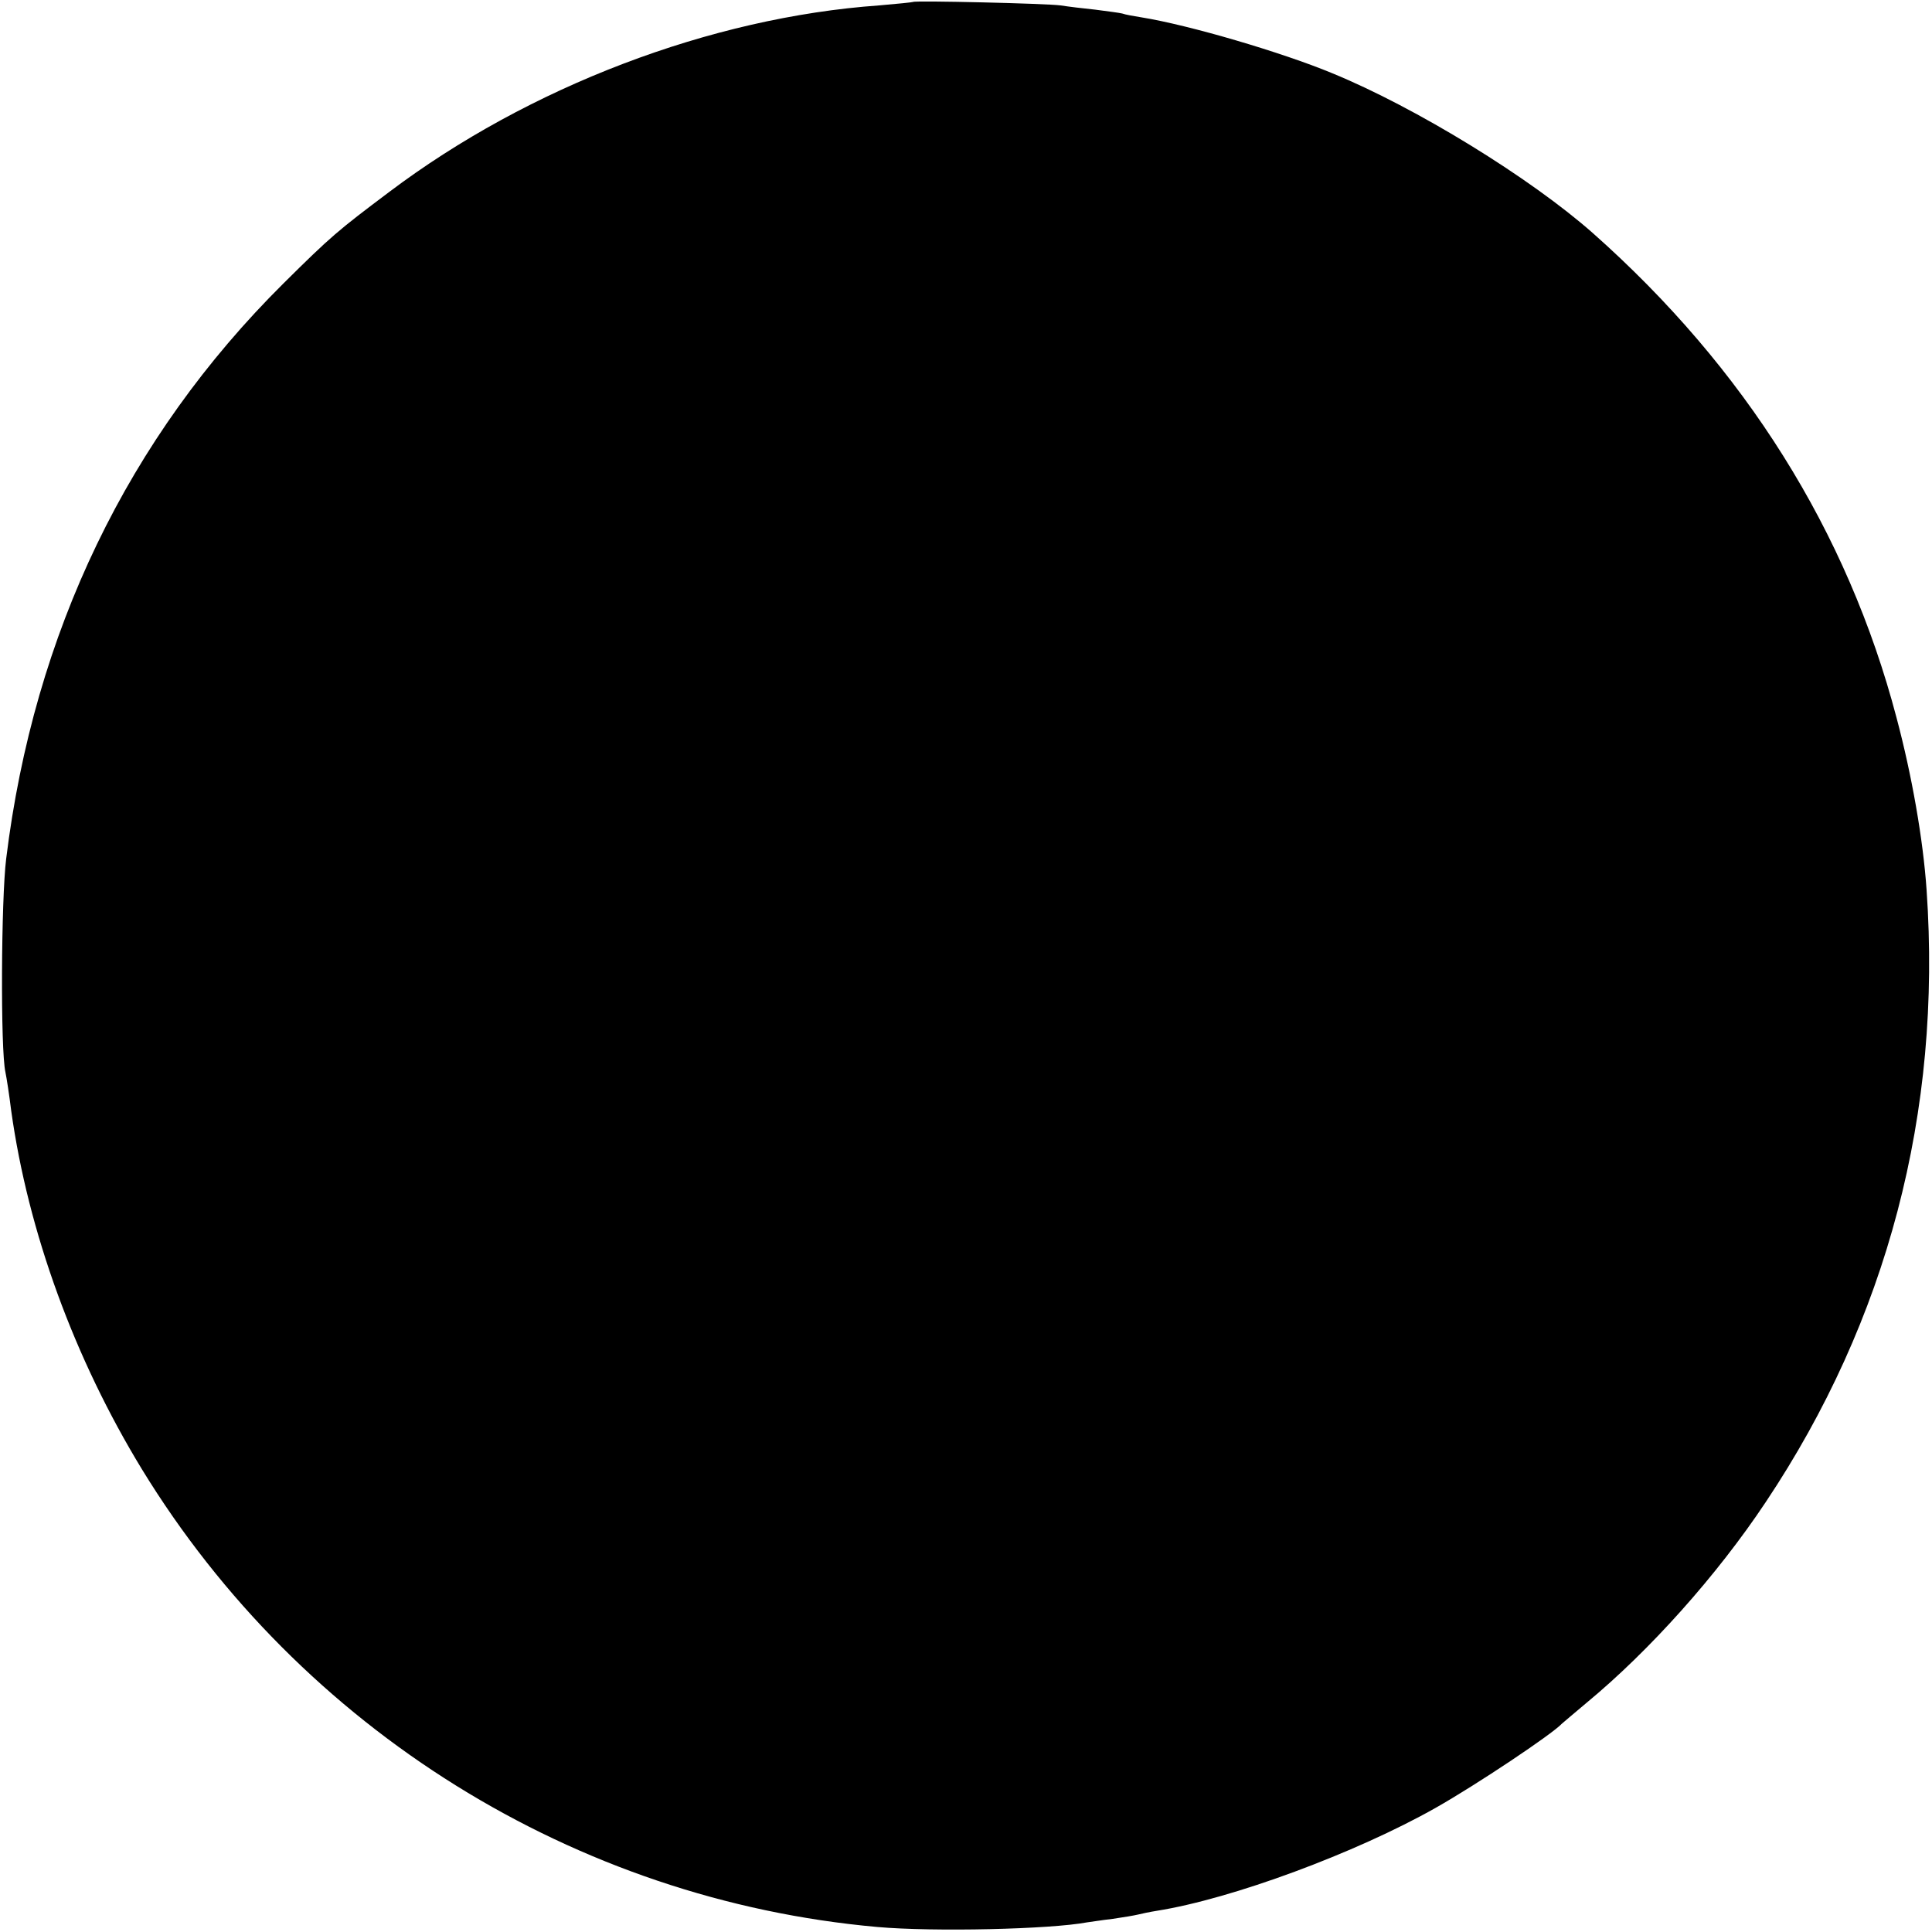 <svg height="501pt" preserveAspectRatio="xMidYMid meet" viewBox="0 0 501 501" width="501pt" xmlns="http://www.w3.org/2000/svg"><path d="m2368 5005c-2-1-41-5-88-9-437-31-909-211-1271-484-133-100-150-114-274-237-403-400-647-906-719-1492-13-104-15-495-2-553 3-14 10-59 15-100 44-315 164-643 339-930 413-675 1124-1117 1907-1187 147-13 448-6 544 12 9 1 39 6 66 9 28 4 57 9 65 11s31 7 50 10c195 31 516 150 723 267 106 60 302 191 327 218 3 3 32 27 65 55 162 134 337 329 464 520 315 472 457 1011 417 1587-9 131-38 297-78 447-127 483-393 907-788 1257-162 143-458 325-675 414-130 54-371 125-495 145-19 3-42 7-50 10-8 2-40 6-70 10-30 3-71 8-90 11-37 5-377 13-382 9z" transform="matrix(.1 0 0 -.1 0 501)"/></svg>